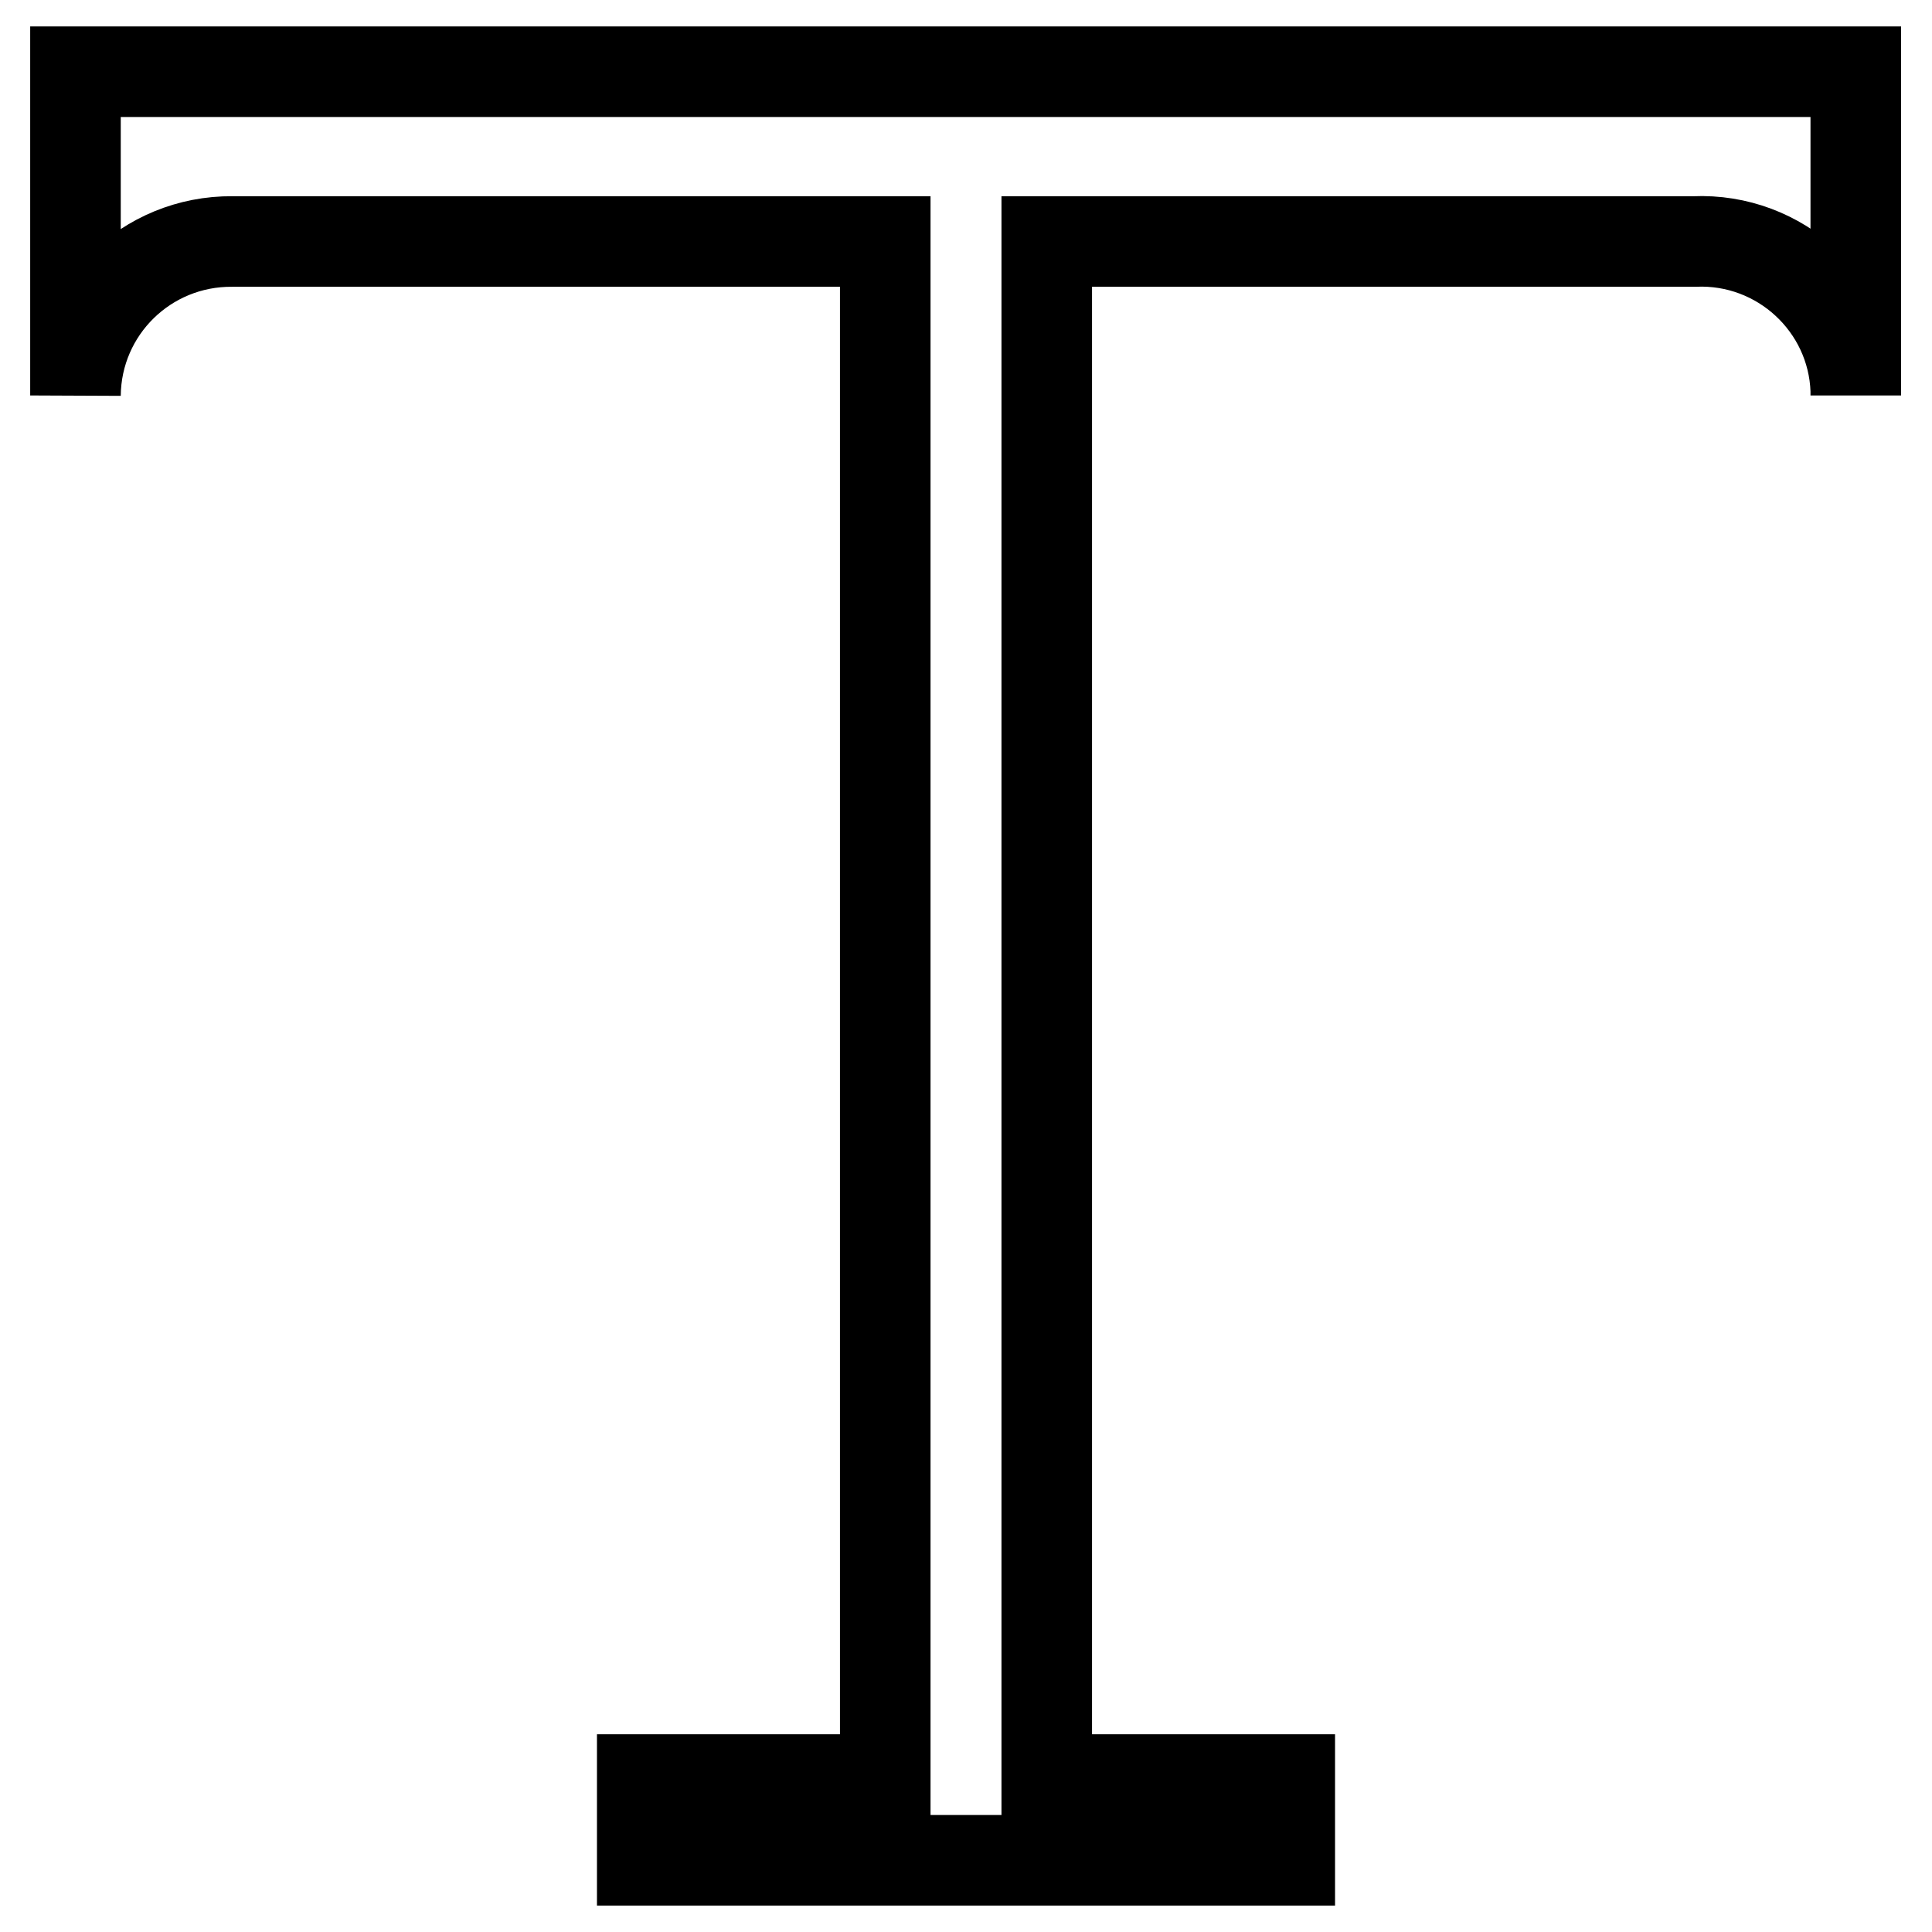 <?xml version="1.0" encoding="utf-8"?>
<!-- Svg Vector Icons : http://www.onlinewebfonts.com/icon -->
<!DOCTYPE svg PUBLIC "-//W3C//DTD SVG 1.1//EN" "http://www.w3.org/Graphics/SVG/1.1/DTD/svg11.dtd">
<svg version="1.1" xmlns="http://www.w3.org/2000/svg" xmlns:xlink="http://www.w3.org/1999/xlink" x="0px" y="0px" viewBox="0 0 256 256" enable-background="new 0 0 256 256" xml:space="preserve">
<g> <path stroke-width="12" fill-opacity="0" stroke="#000000"  d="M138.7,9.5H10v42.9C10.1,41,19.4,31.9,30.8,32c0.2,0,0.4,0,0.7,0h85.8v203.8H85.1v10.7h85.8v-10.7h-32.2V32 h85.8c11.4-0.5,21,8.4,21.4,19.7c0,0.2,0,0.4,0,0.7V9.5H138.7z"/></g>
</svg>